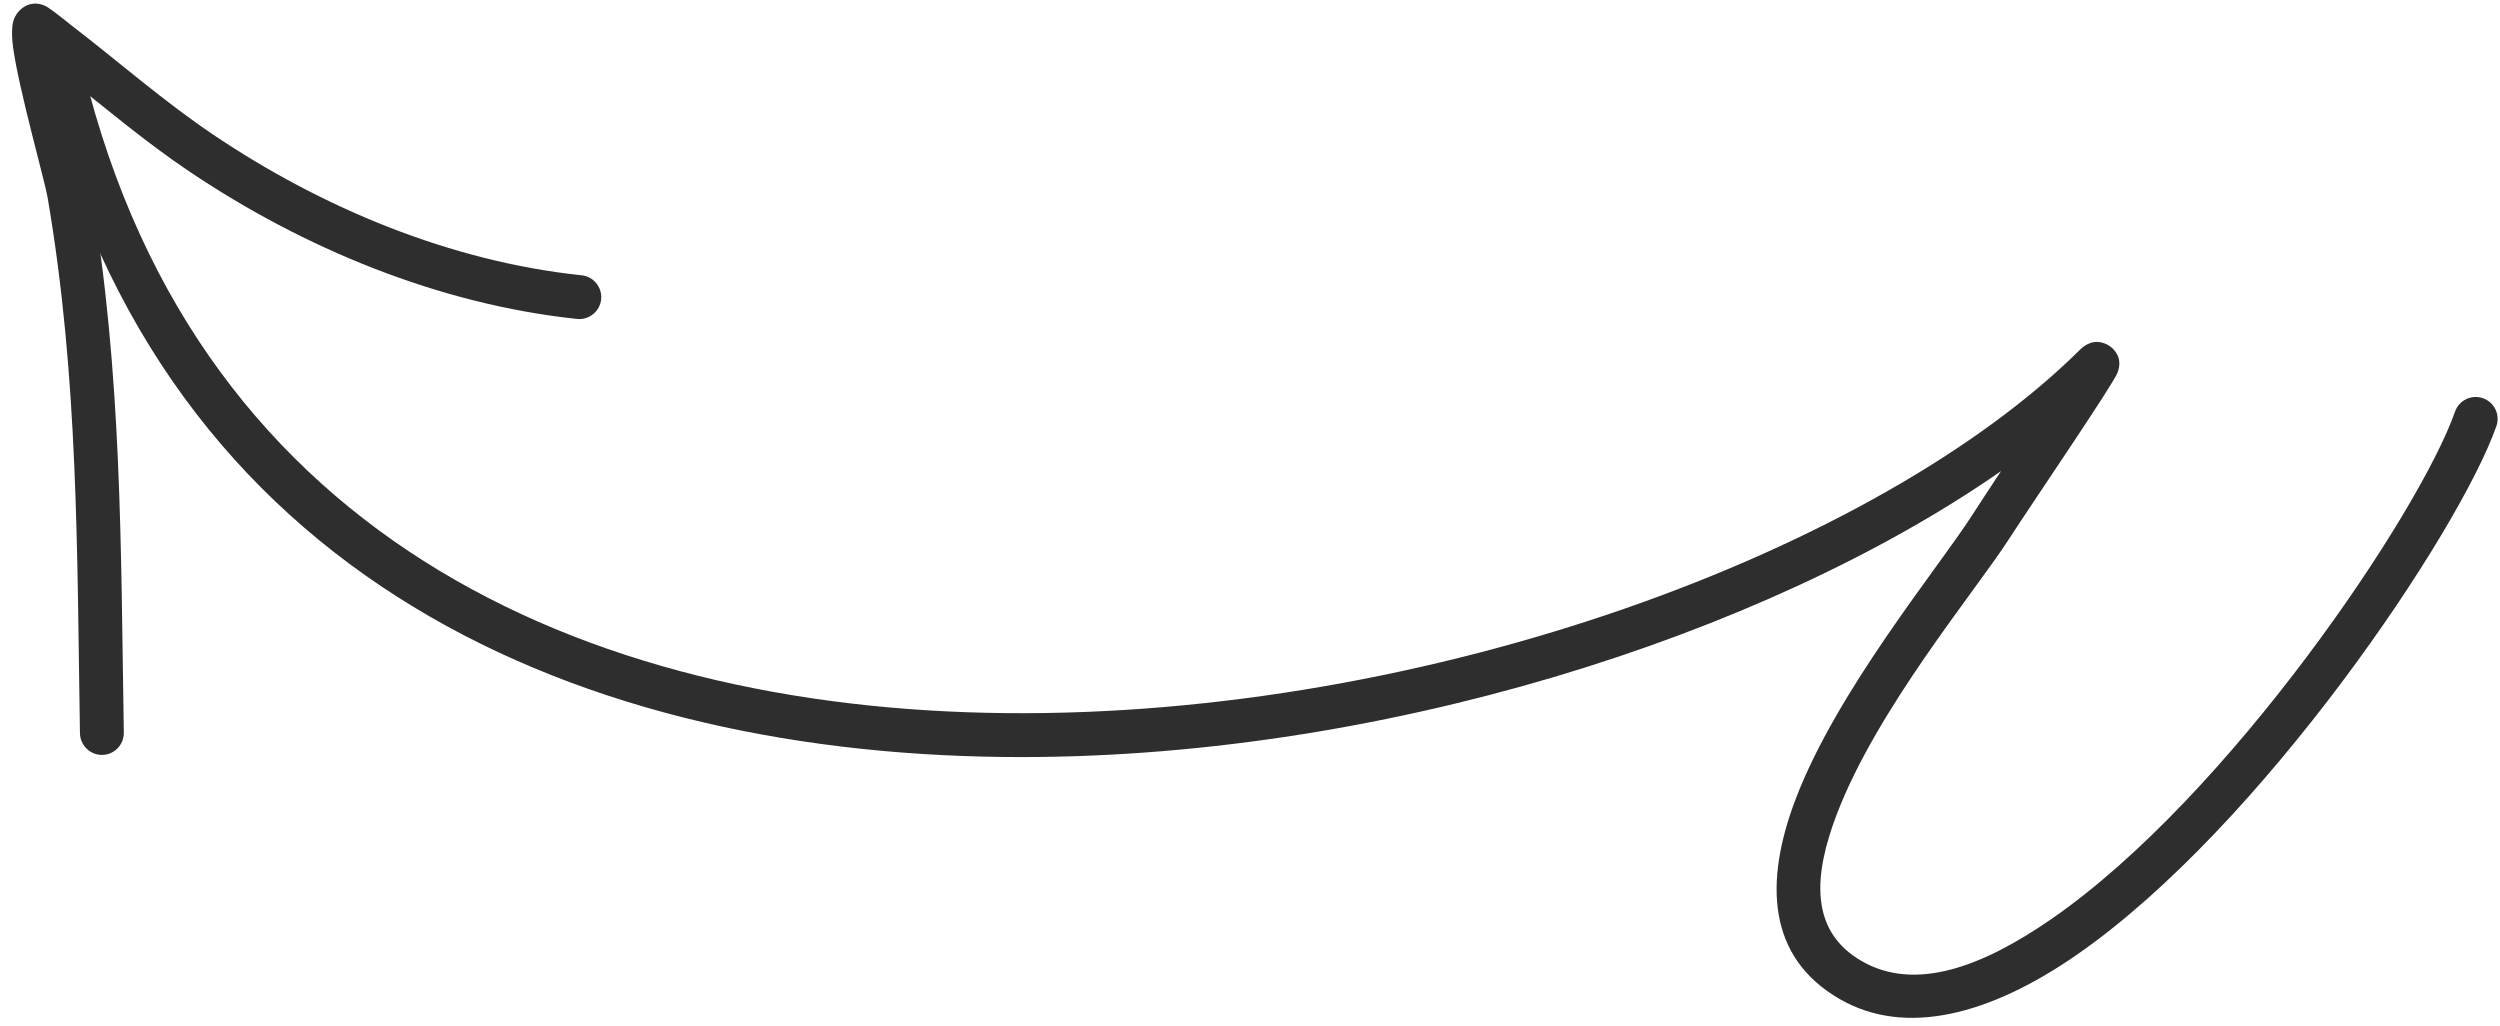 <?xml version="1.0" encoding="UTF-8"?> <svg xmlns="http://www.w3.org/2000/svg" width="156" height="64" viewBox="0 0 156 64" fill="none"> <path fill-rule="evenodd" clip-rule="evenodd" d="M124.865 29.396C124.079 30.584 123.408 31.613 123.056 32.158C120.923 35.48 114.623 43.089 112.048 49.864C110.081 55.032 110.271 59.731 114.802 62.344C118.921 64.718 124.179 63.318 129.552 59.606C141.116 51.619 153.48 33.14 155.774 26.593C156.024 25.878 155.65 25.098 154.935 24.848C154.223 24.598 153.443 24.973 153.193 25.688C150.99 31.97 139.098 49.687 127.997 57.355C123.657 60.352 119.495 61.89 116.168 59.971C112.884 58.079 113.18 54.584 114.605 50.838C117.11 44.244 123.281 36.871 125.36 33.637C126.662 31.609 131.847 24.015 132.134 23.257C132.495 22.308 131.896 21.782 131.686 21.625C131.524 21.502 130.676 20.944 129.793 21.821C117.198 34.316 89.221 44.772 62.722 44.498C36.456 44.226 11.578 33.343 4.884 2.961C4.72 2.224 3.989 1.757 3.252 1.918C2.514 2.082 2.048 2.813 2.212 3.55C9.226 35.383 35.175 46.951 62.692 47.236C85.883 47.476 110.143 39.651 124.865 29.396Z" fill="#2E2E2E"></path> <path fill-rule="evenodd" clip-rule="evenodd" d="M4.109 4.787C6.638 6.792 9.093 8.868 11.78 10.677C18.936 15.498 27.393 18.991 36.005 19.902C36.759 19.98 37.431 19.434 37.511 18.684C37.589 17.93 37.043 17.258 36.294 17.178C28.12 16.319 20.099 12.981 13.31 8.406C10.236 6.334 7.467 3.904 4.537 1.644C4.389 1.533 3.146 0.512 2.825 0.368C2.078 0.03 1.553 0.367 1.33 0.554C1.141 0.708 0.953 0.937 0.841 1.286C0.751 1.573 0.708 2.157 0.816 2.95C1.155 5.493 2.797 11.309 2.965 12.293C4.898 23.564 4.803 34.374 4.989 45.758C5.004 46.514 5.627 47.118 6.381 47.107C7.136 47.095 7.737 46.471 7.726 45.716C7.539 34.188 7.619 23.241 5.661 11.833C5.548 11.157 4.713 7.446 4.109 4.787Z" fill="#2E2E2E"></path> </svg> 